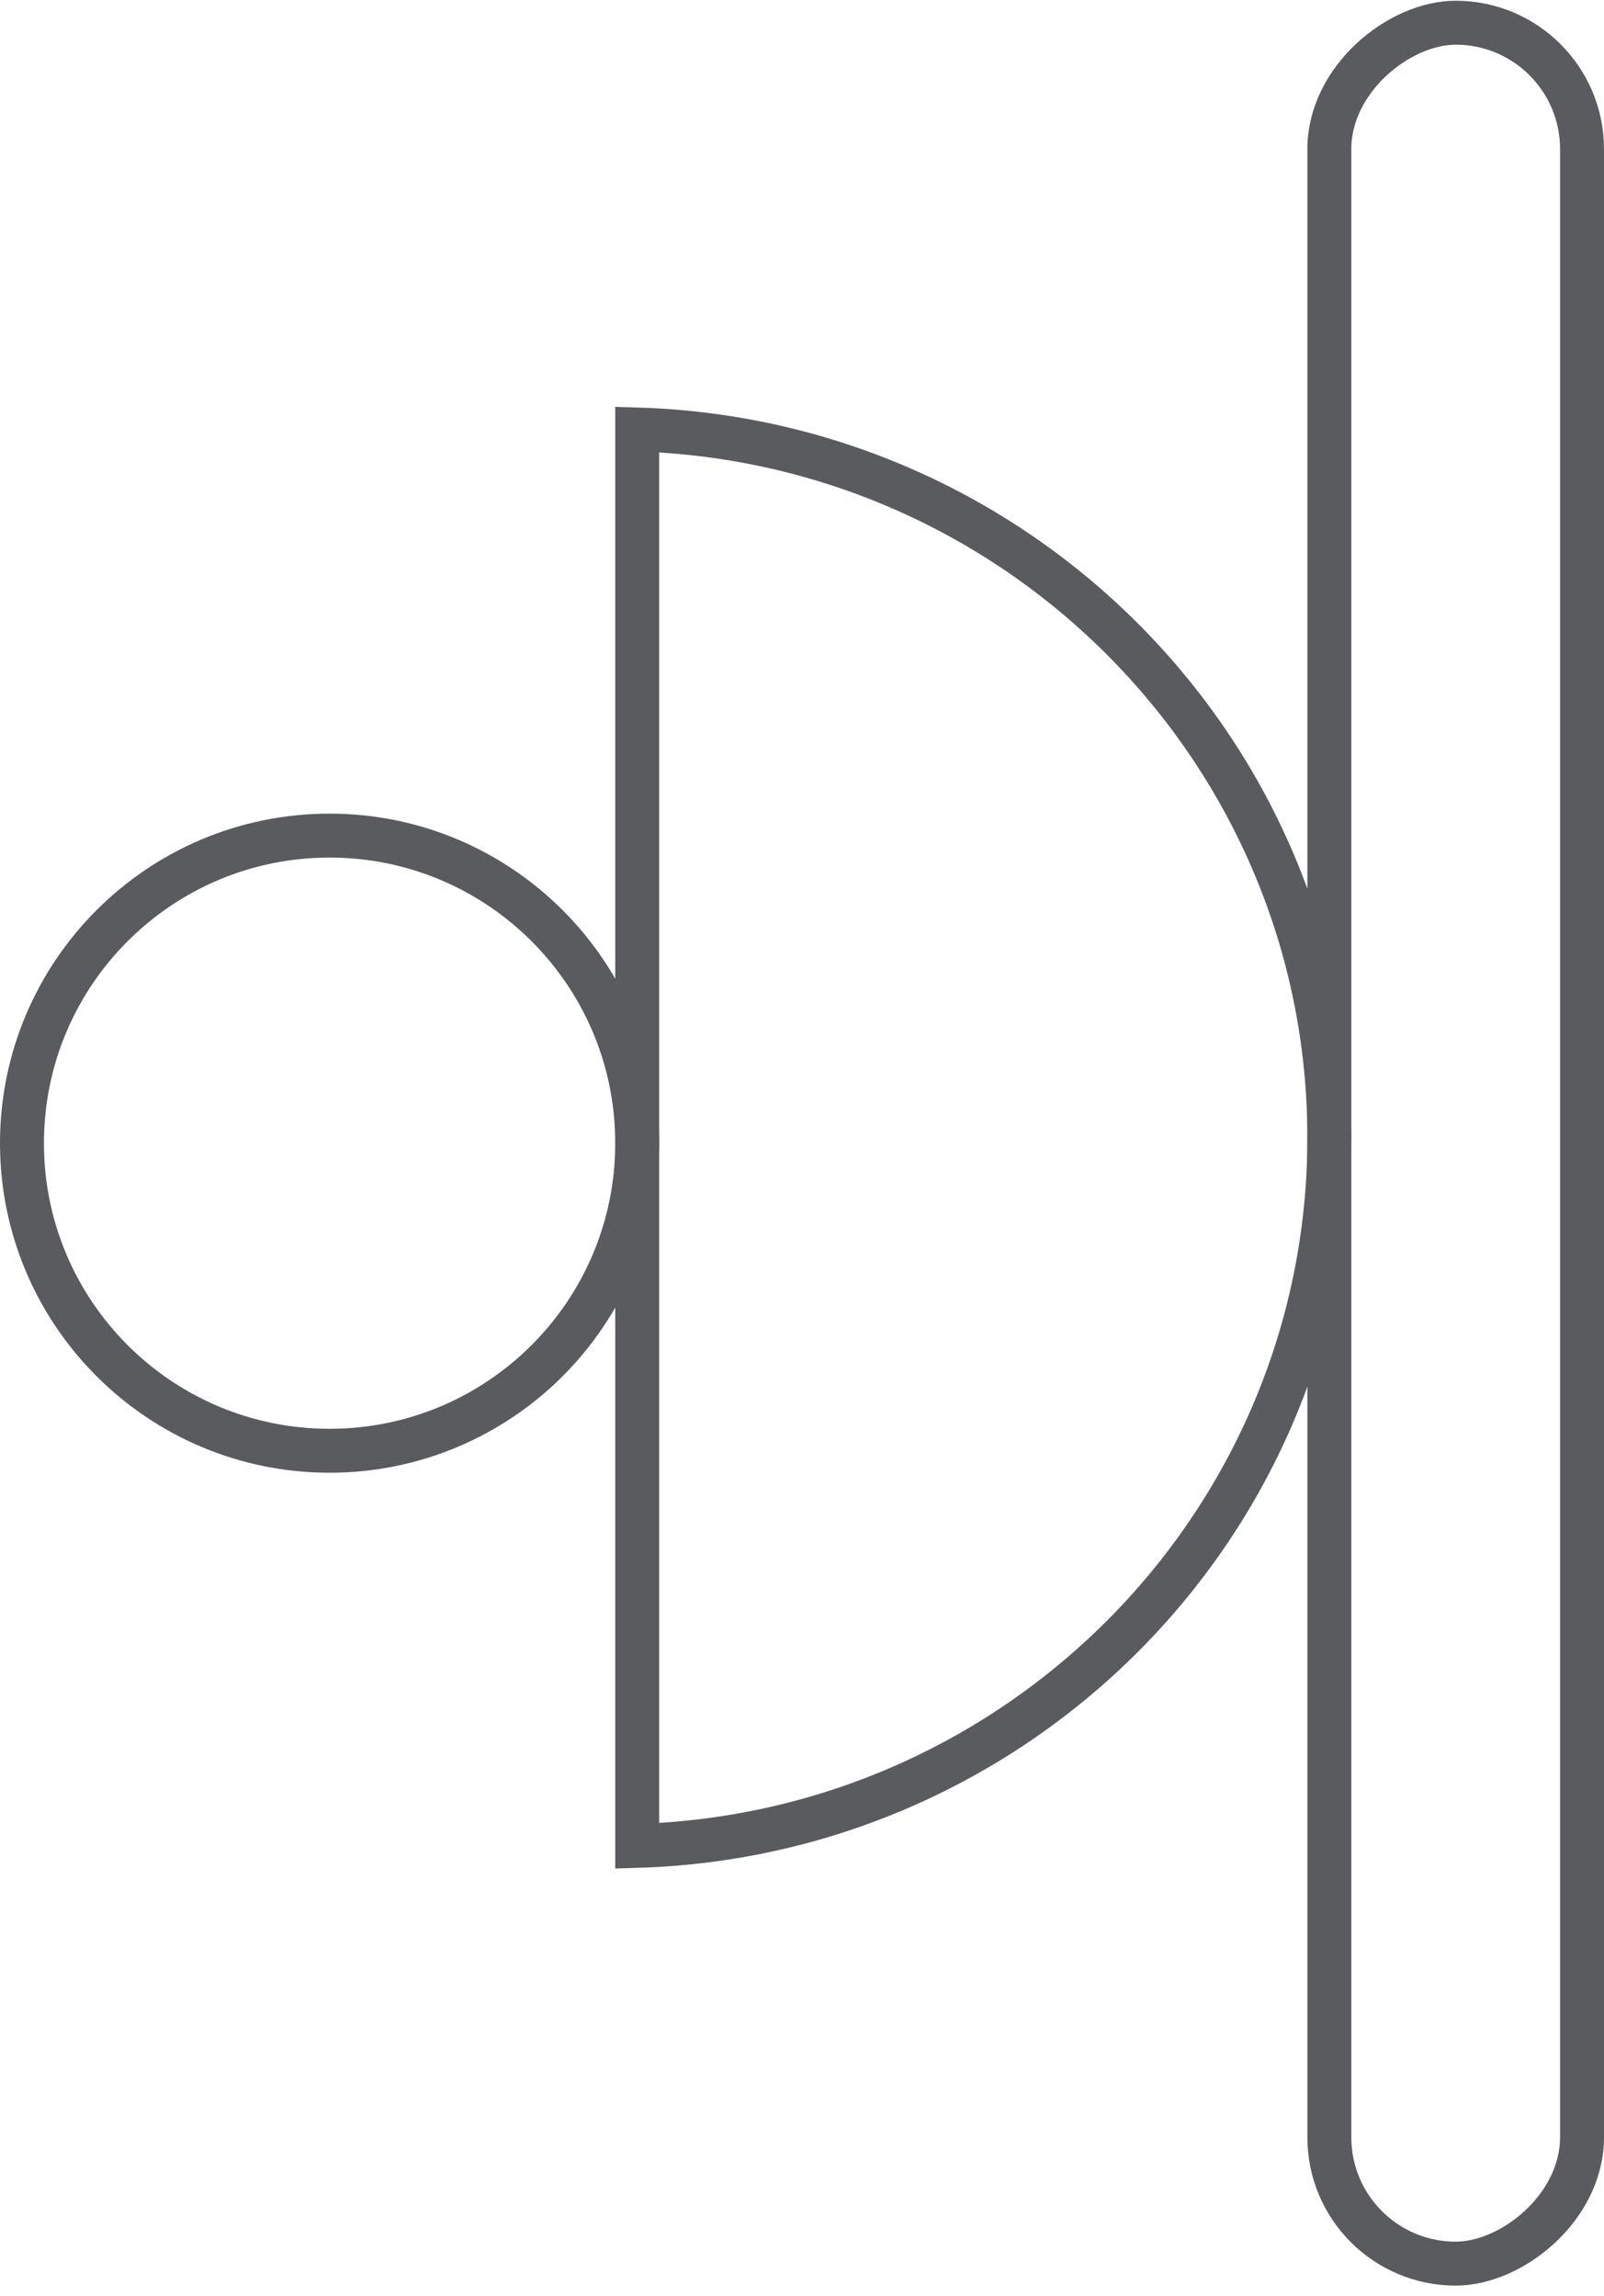 <svg width="146" height="209" viewBox="0 0 146 209" fill="none" xmlns="http://www.w3.org/2000/svg">
<path d="M30 132.068C14.536 132.068 2 119.532 2 104.068C2 88.604 14.536 76.068 30 76.068C45.464 76.068 58 88.604 58 104.068C58 119.532 45.464 132.068 30 132.068Z" stroke="#595B5F" stroke-width="4"/>
<path d="M58 39.098C92.969 40.148 121 68.642 121 103.568C121 138.494 92.969 166.988 58 168.038L58 39.098Z" stroke="#595B5F" stroke-width="4"/>
<rect x="121" y="206.068" width="204" height="23" rx="11.5" transform="rotate(-90 121 206.068)" stroke="#595B5F" stroke-width="4"/>
</svg>
